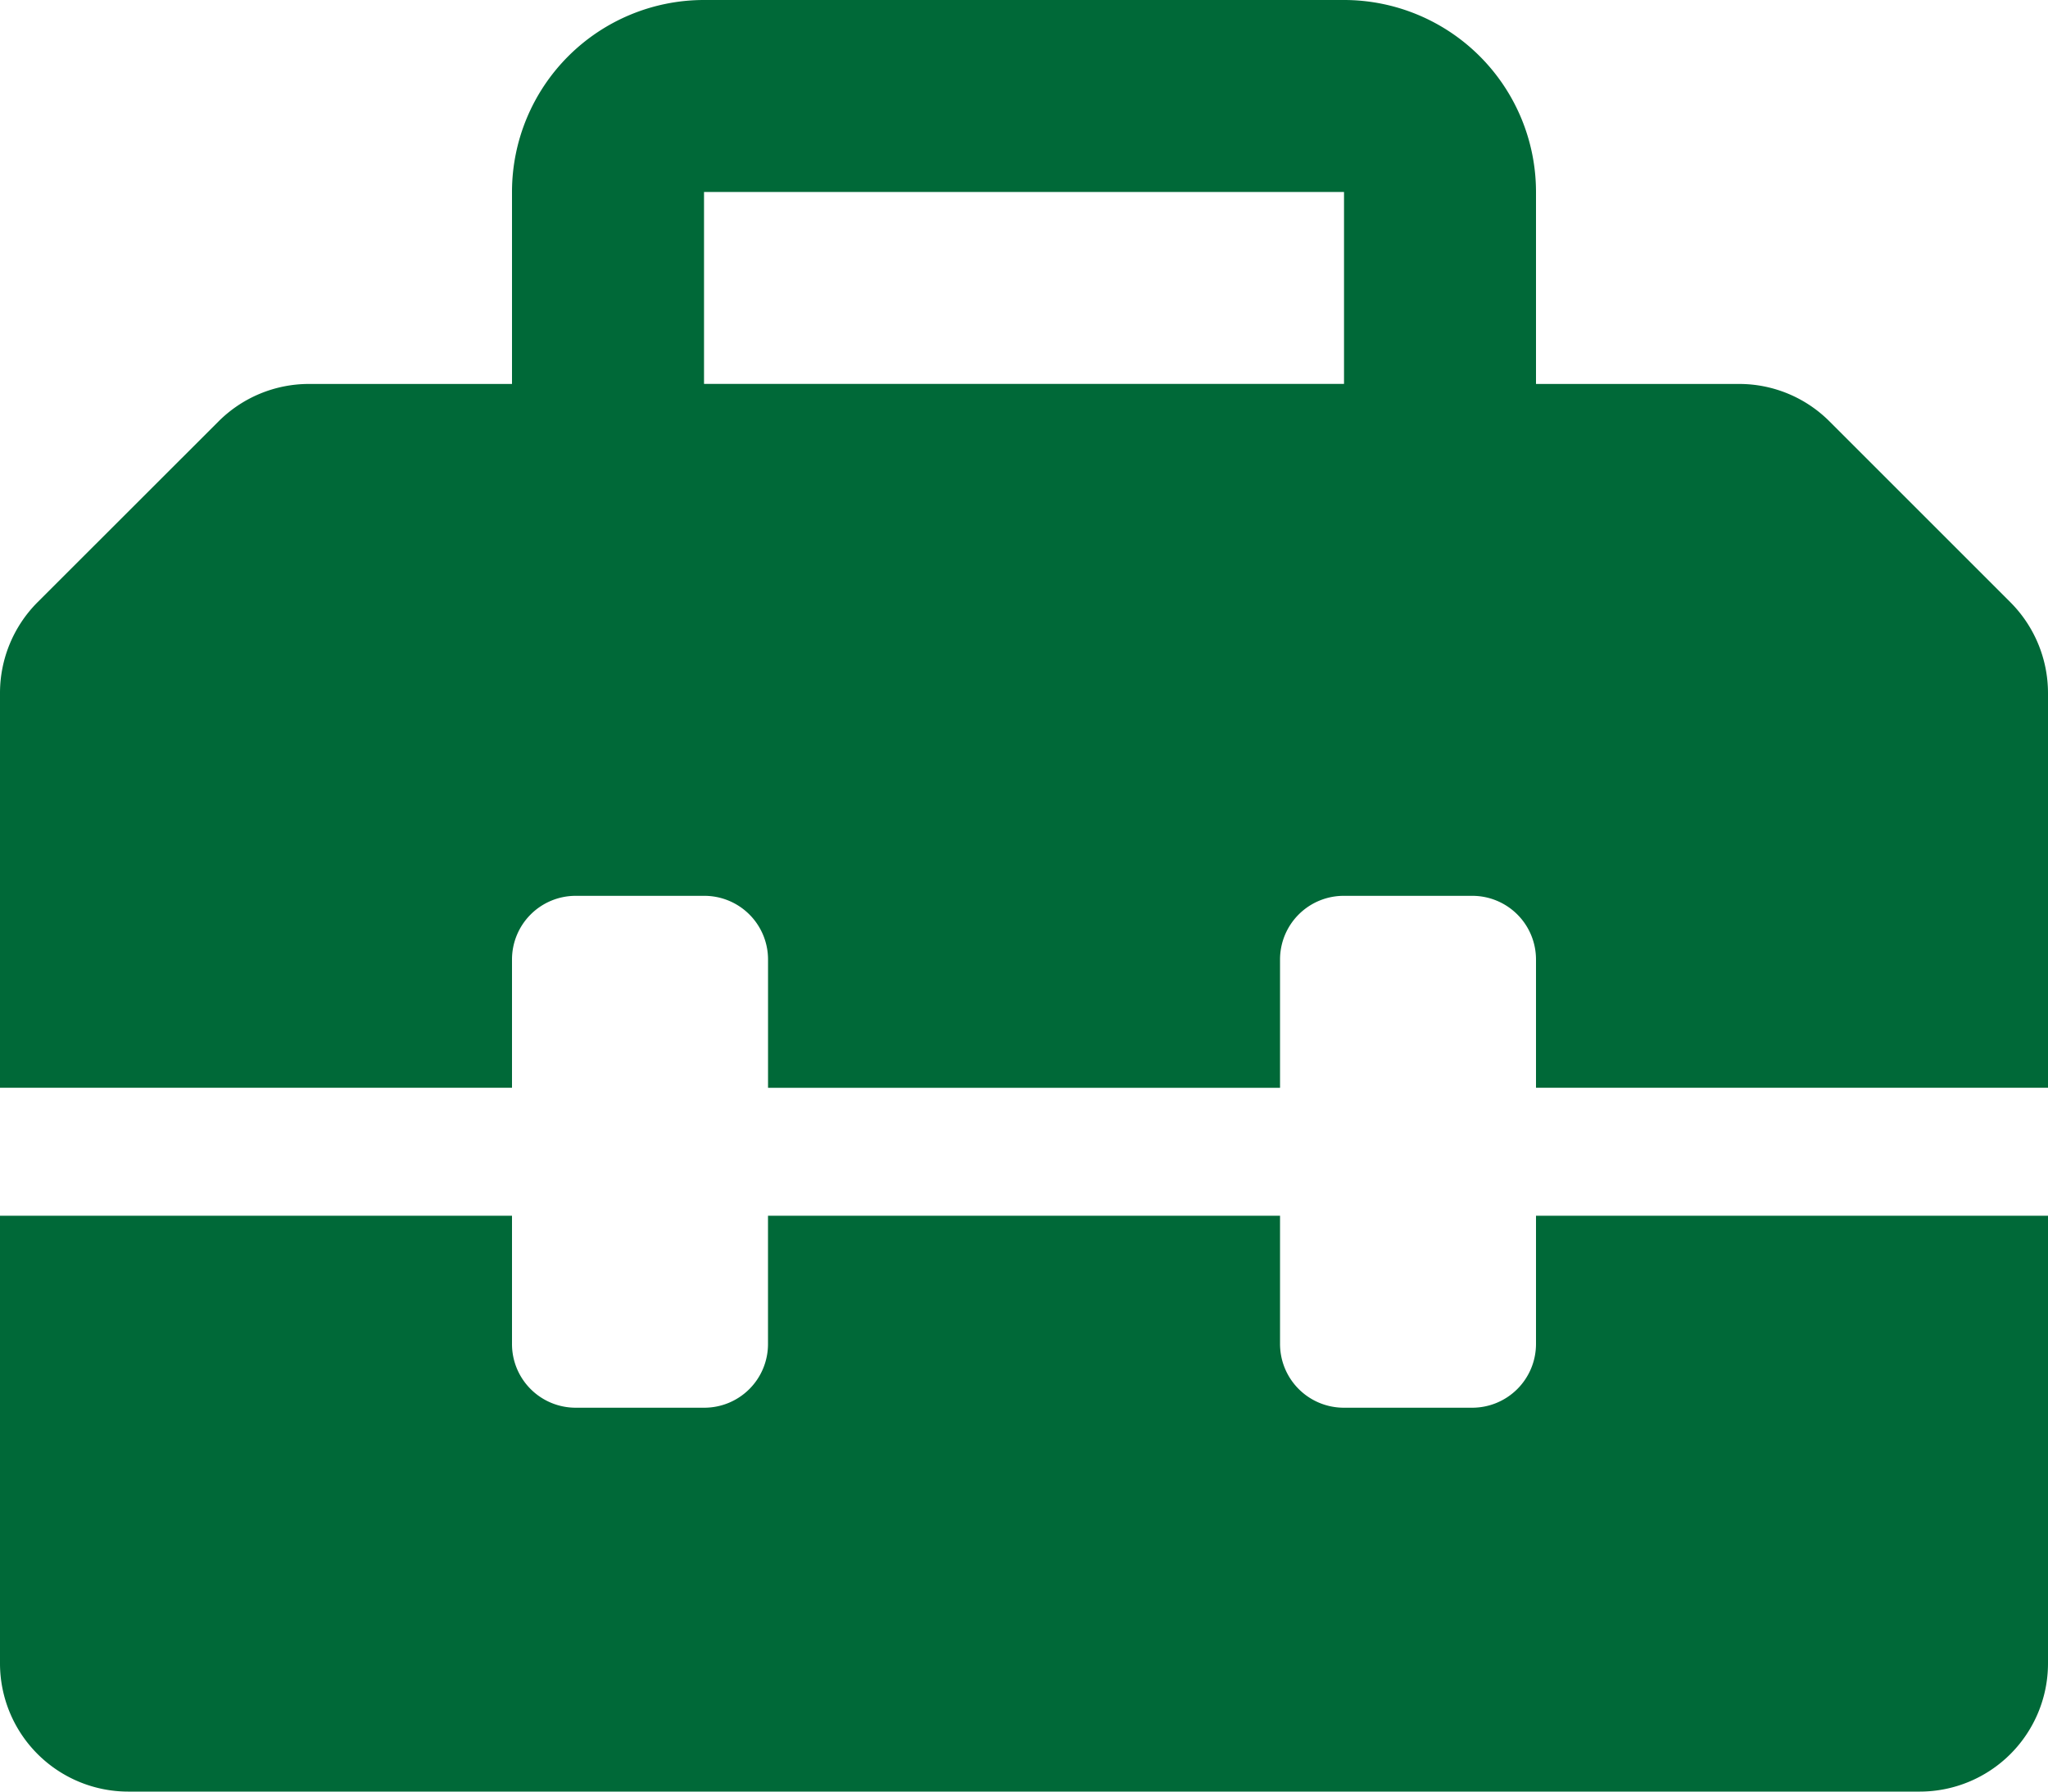 <svg xmlns="http://www.w3.org/2000/svg" width="54" height="47.25" viewBox="0 0 54 47.25">
  <path id="Path_32699" data-name="Path 32699" d="M53.009,47.884l-4.772-4.772a3.365,3.365,0,0,0-2.378-.986H40.5V37.063A5.064,5.064,0,0,0,35.438,32H18.563A5.064,5.064,0,0,0,13.5,37.063v5.063H8.147a3.371,3.371,0,0,0-2.386.989L.989,47.884A3.391,3.391,0,0,0,0,50.278v10.41H13.5V57.313a1.679,1.679,0,0,1,1.688-1.687h3.375a1.679,1.679,0,0,1,1.688,1.688v3.375h13.5V57.313a1.679,1.679,0,0,1,1.688-1.687h3.375A1.679,1.679,0,0,1,40.5,57.313v3.375H54V50.278A3.393,3.393,0,0,0,53.009,47.884ZM35.438,42.125H18.563V37.063H35.438ZM40.5,67.438a1.682,1.682,0,0,1-1.687,1.688H35.438a1.682,1.682,0,0,1-1.687-1.687V64.063H20.25v3.375a1.679,1.679,0,0,1-1.687,1.688H15.188A1.679,1.679,0,0,1,13.5,67.438V64.063H0V75.875A3.382,3.382,0,0,0,3.375,79.25h47.25A3.382,3.382,0,0,0,54,75.875V64.063H40.5Z" transform="translate(0 -32)" fill="#006938"/>
</svg>
